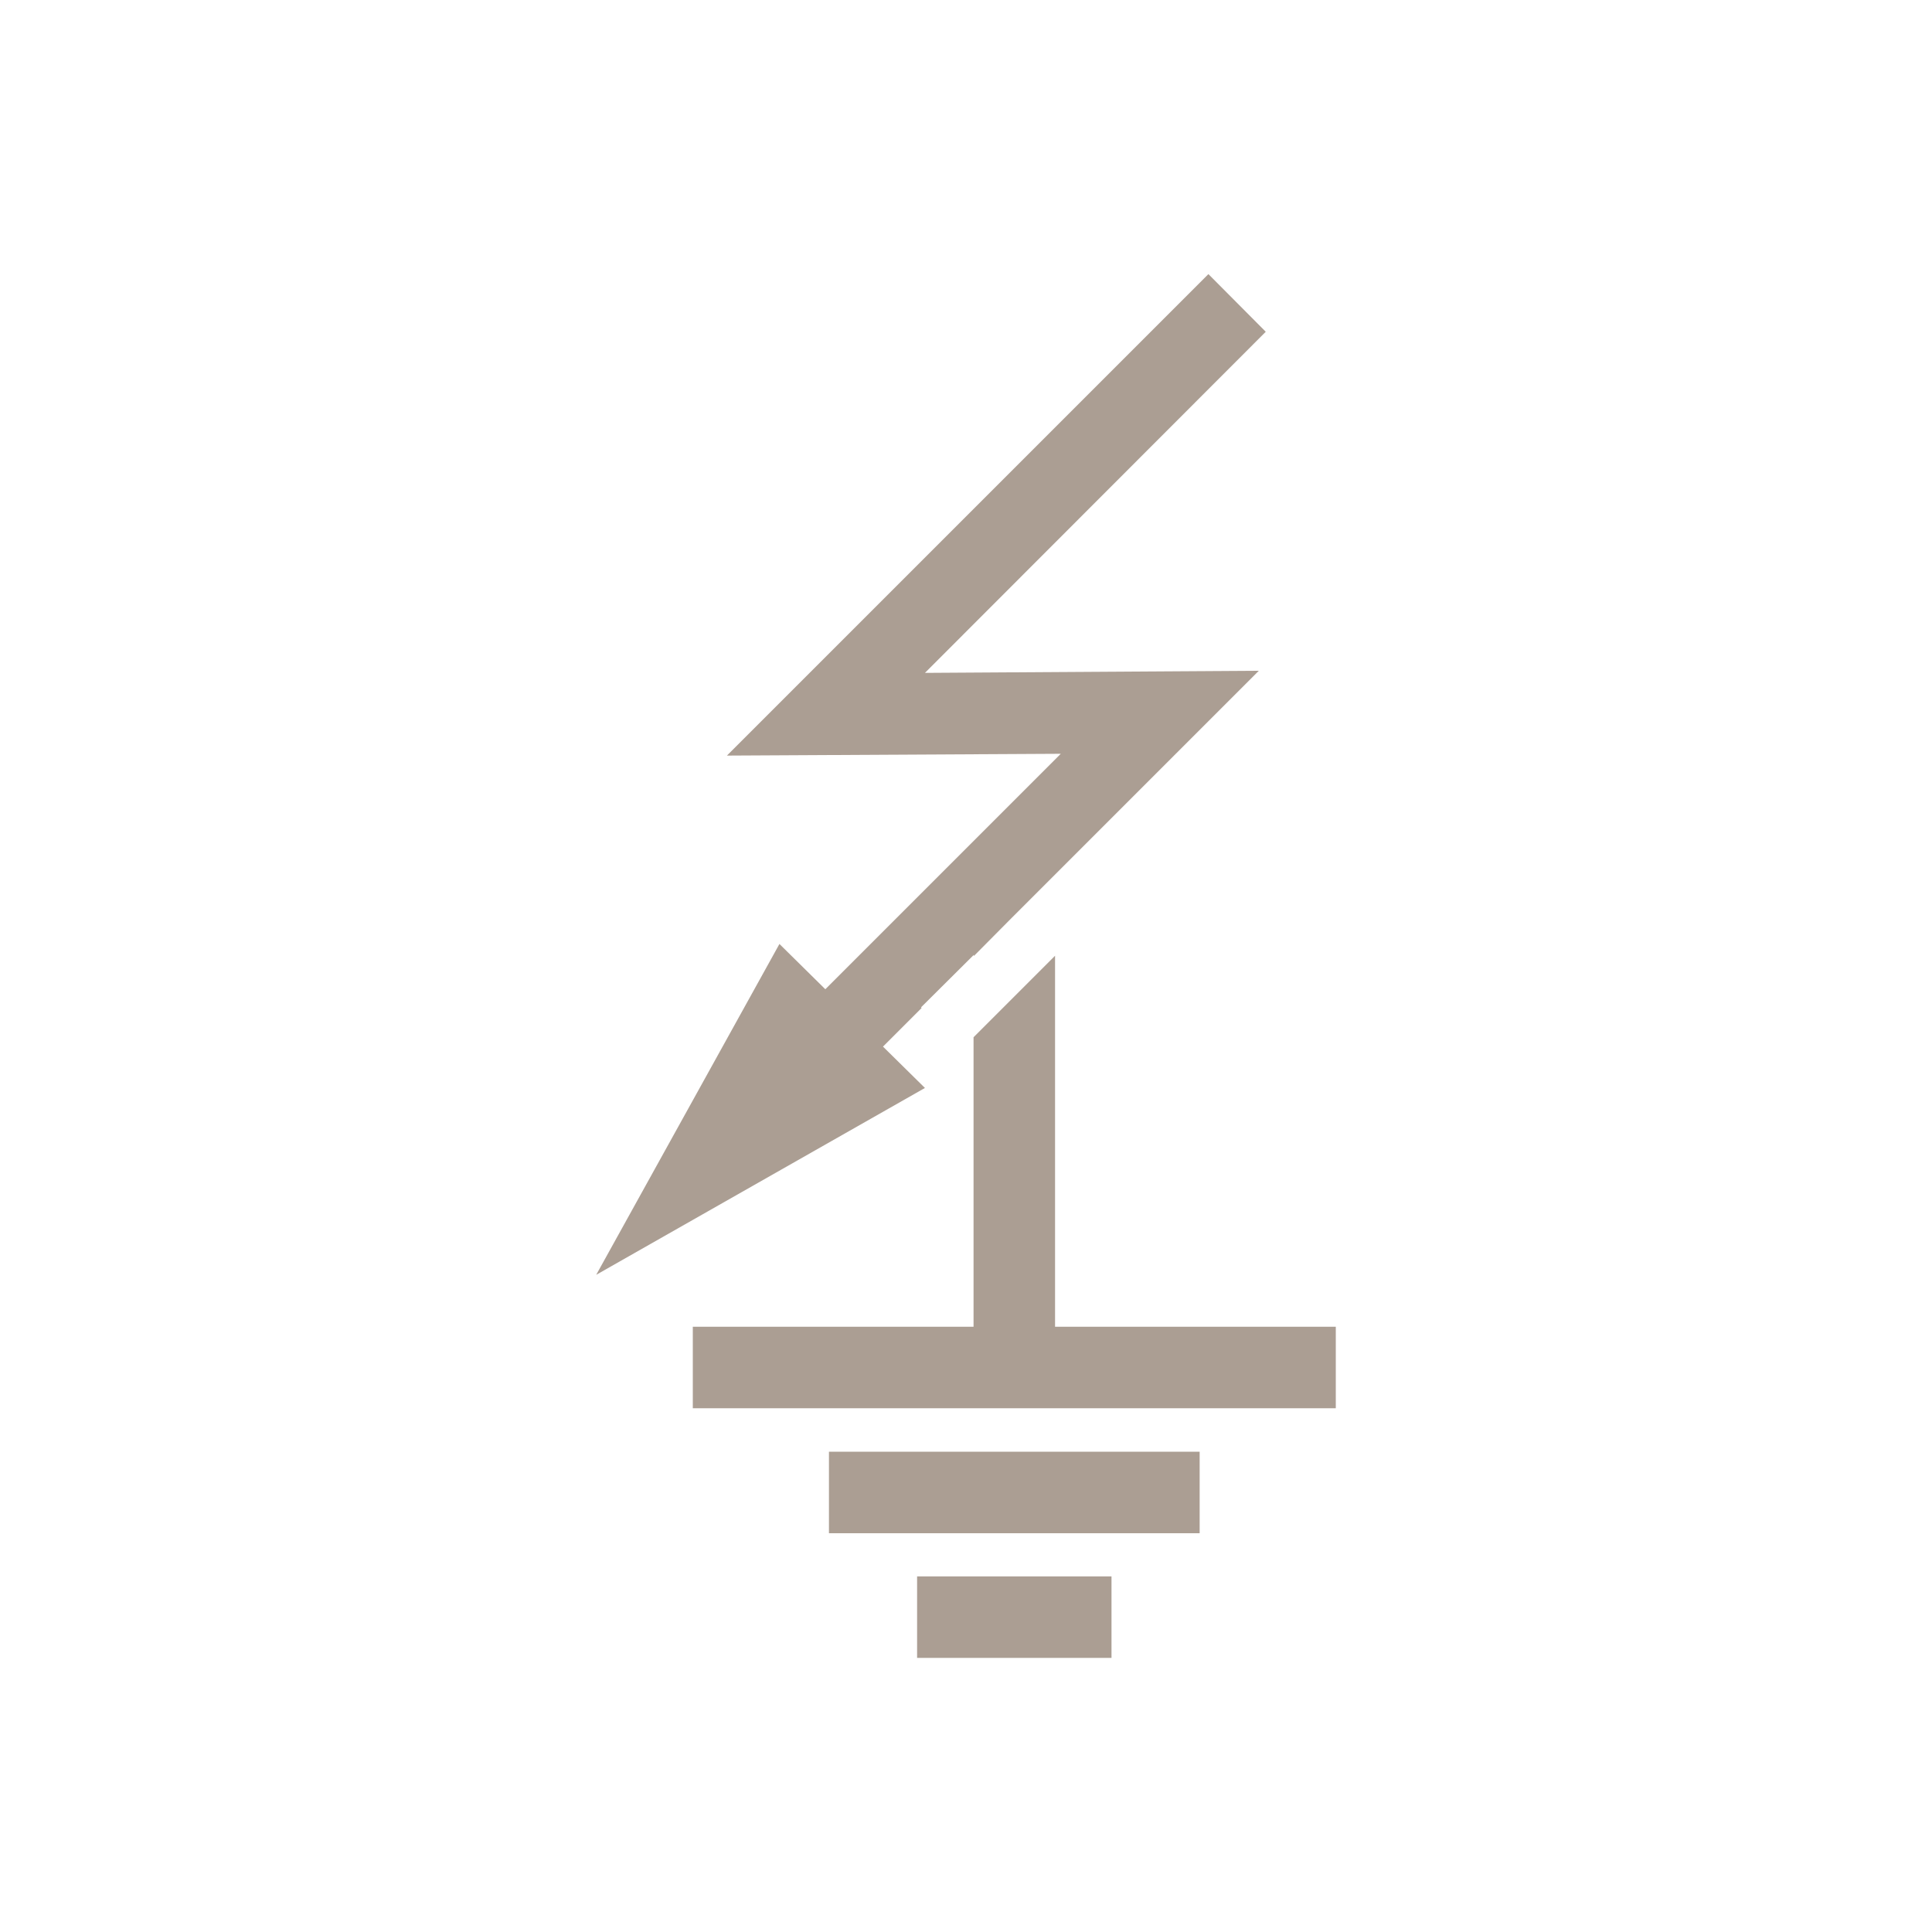 <?xml version="1.0" encoding="utf-8"?>
<!-- Generator: Adobe Illustrator 25.2.1, SVG Export Plug-In . SVG Version: 6.00 Build 0)  -->
<svg version="1.1" id="Ebene_1" xmlns="http://www.w3.org/2000/svg" xmlns:xlink="http://www.w3.org/1999/xlink" x="0px" y="0px"
	 viewBox="0 0 64 64" style="enable-background:new 0 0 64 64;" xml:space="preserve">
<style type="text/css">
	.st0{fill:#AB9E93;}
</style>
<polygon class="st0" points="32.25,34.36 32.25,43.95 22.95,43.95 22.95,46.65 44.25,46.65 44.25,43.95 34.95,43.95 34.95,31.66 "/>
<rect x="27.46" y="48.09" class="st0" width="12.28" height="2.7"/>
<rect x="30.38" y="52.22" class="st0" width="6.44" height="2.7"/>
<polygon class="st0" points="40.03,9.08 24.08,25.03 35.14,24.97 27.34,32.77 25.82,31.27 19.75,42.23 30.64,36.04 29.25,34.67 
	30.53,33.39 30.51,33.37 32.26,31.63 32.26,31.67 33.51,30.41 41.7,22.22 41.66,22.22 30.64,22.29 41.93,10.99 "/>
</svg>
